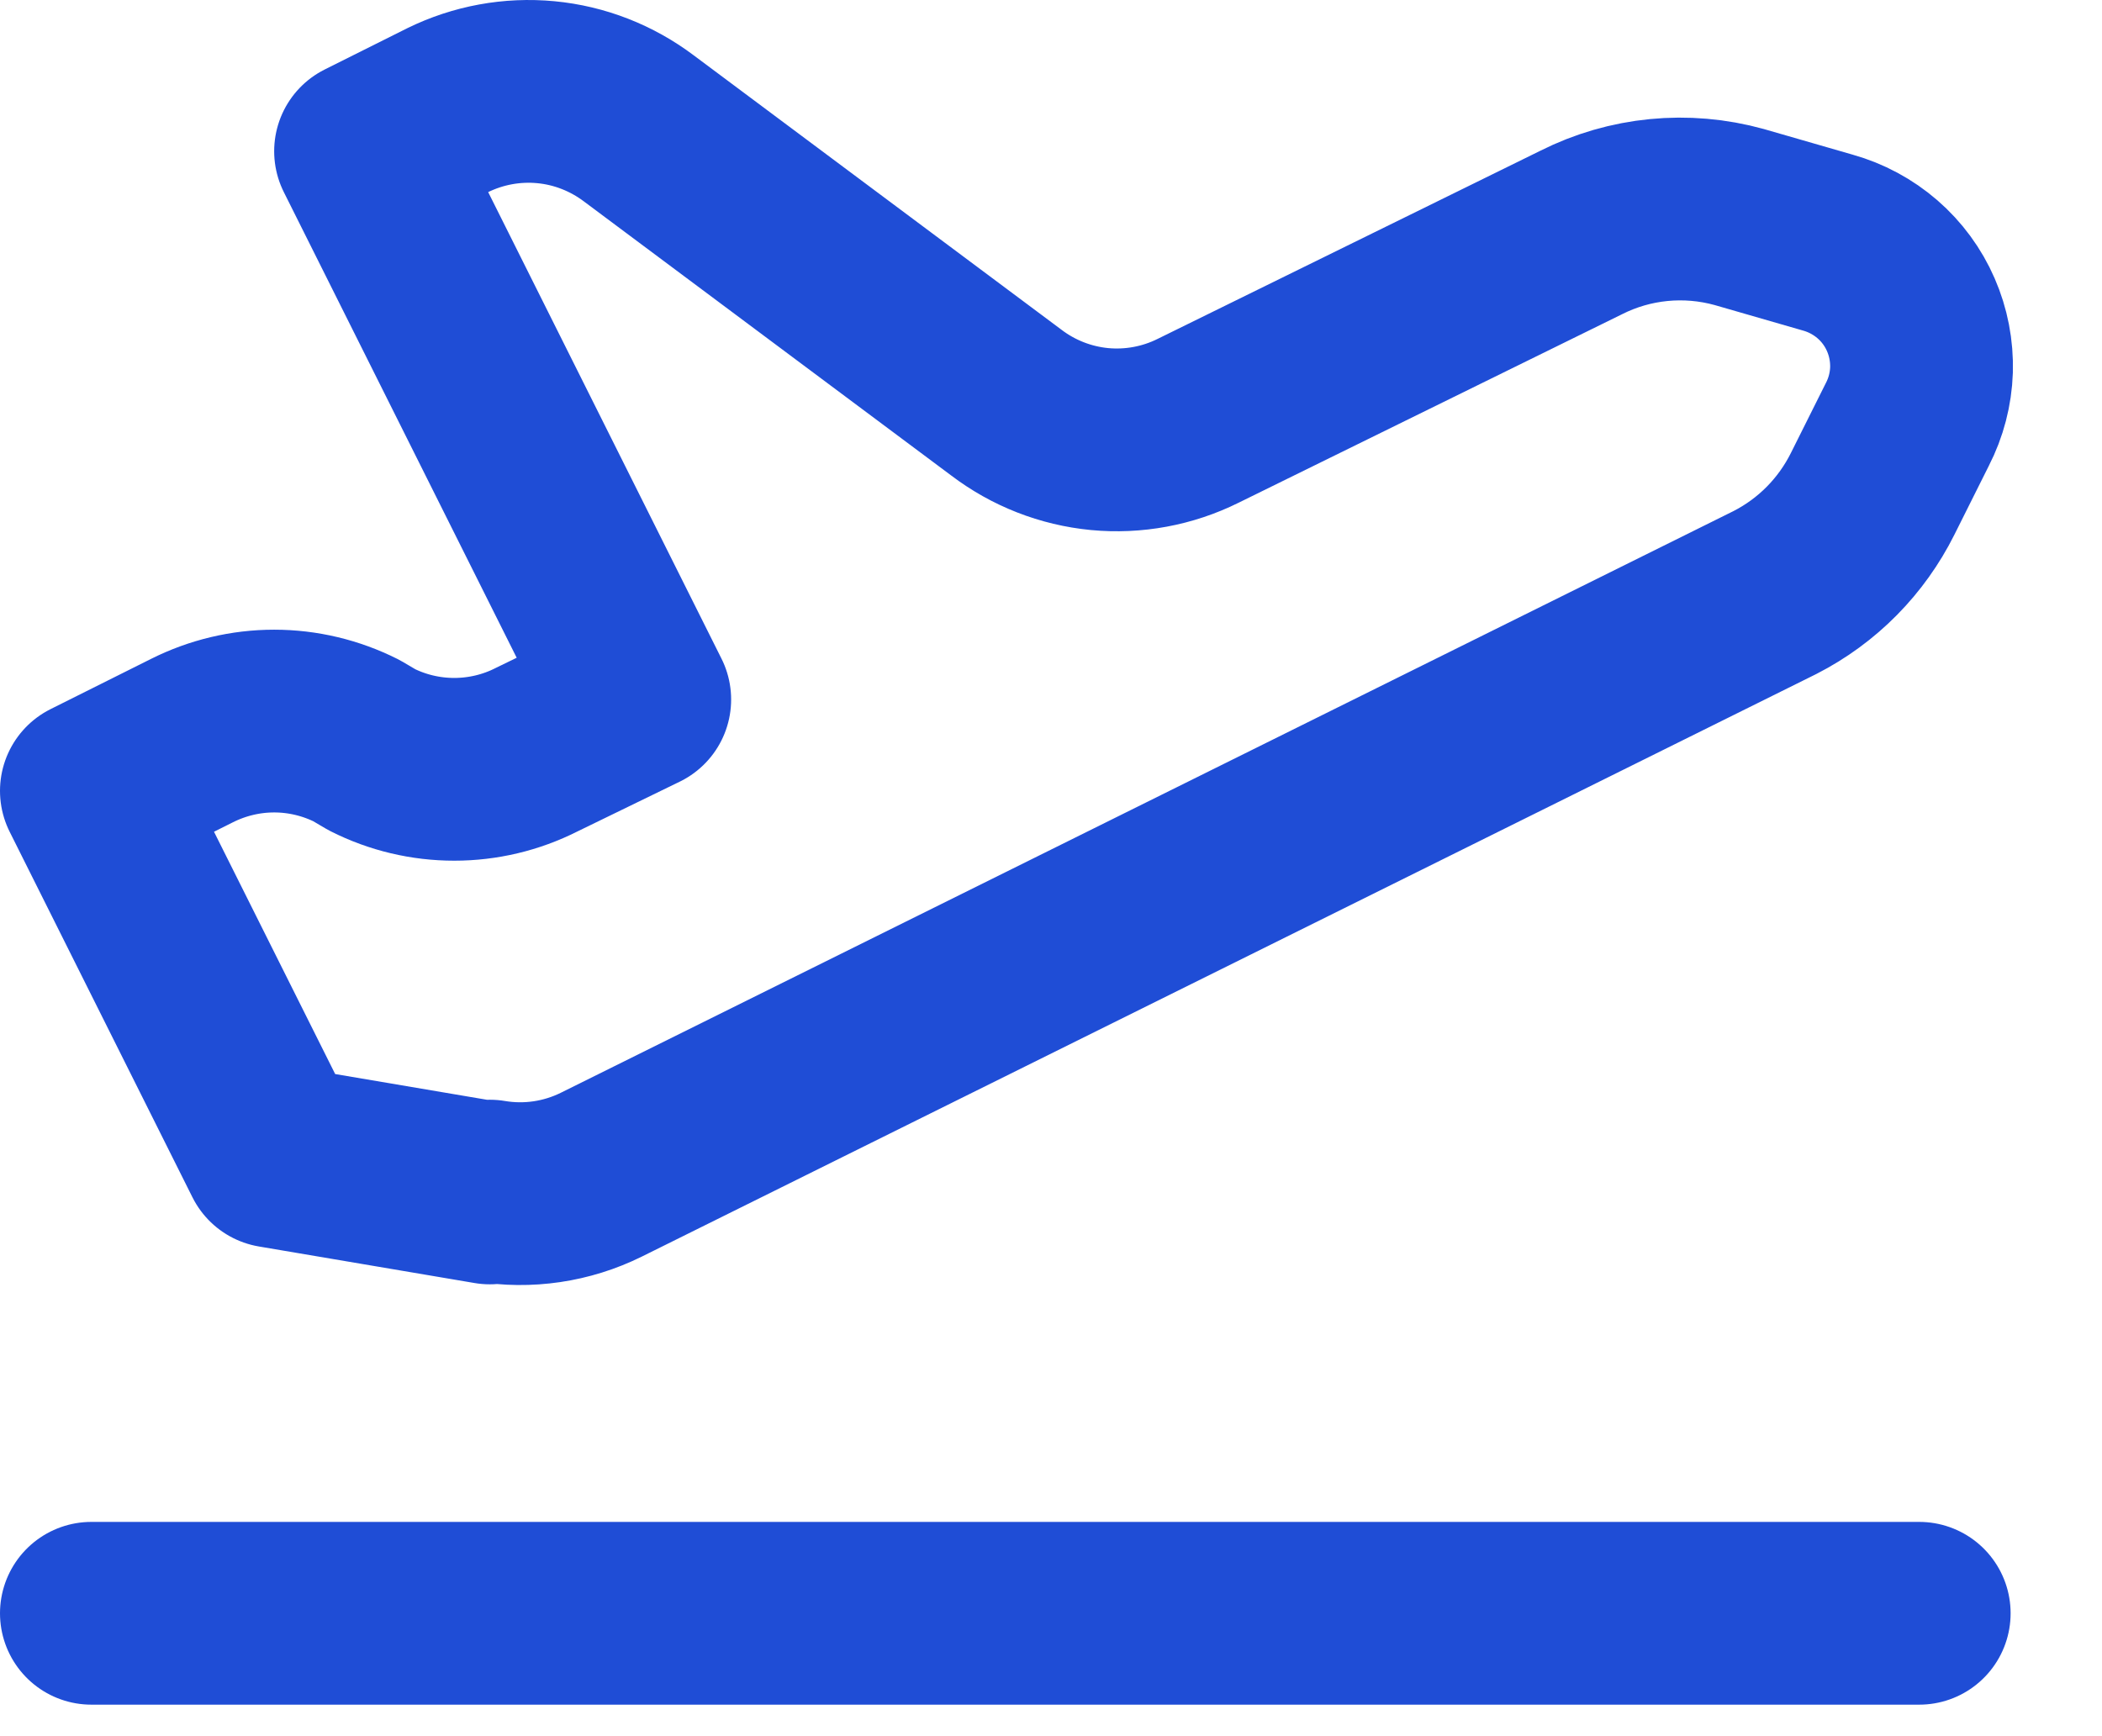 <?xml version="1.0" encoding="utf-8"?>
<svg xmlns="http://www.w3.org/2000/svg" fill="none" height="100%" overflow="visible" preserveAspectRatio="none" style="display: block;" viewBox="0 0 23 19" width="100%">
<path d="M1 17.655H21M5.36 13.055L3 12.655L1 8.655L2.1 8.105C2.379 7.965 2.687 7.891 3 7.891C3.313 7.891 3.621 7.965 3.9 8.105L4.07 8.205C4.349 8.346 4.657 8.419 4.97 8.419C5.283 8.419 5.591 8.346 5.87 8.205L7 7.655L4 1.655L4.9 1.205C5.233 1.042 5.604 0.974 5.973 1.009C6.342 1.044 6.694 1.182 6.99 1.405L11.01 4.405C11.307 4.631 11.66 4.769 12.031 4.805C12.402 4.84 12.776 4.771 13.11 4.605L17.3 2.545C17.835 2.275 18.452 2.215 19.03 2.375L20 2.655C20.2 2.711 20.386 2.811 20.543 2.947C20.7 3.083 20.825 3.253 20.908 3.444C20.991 3.634 21.031 3.841 21.025 4.049C21.018 4.257 20.965 4.46 20.87 4.645L20.49 5.405C20.26 5.865 19.89 6.245 19.42 6.485L6.58 12.855C6.202 13.042 5.775 13.105 5.36 13.035V13.055Z" id="Vector" stroke="#1F4DD6" stroke-linecap="round" stroke-linejoin="round" stroke-width="2"/>
</svg>